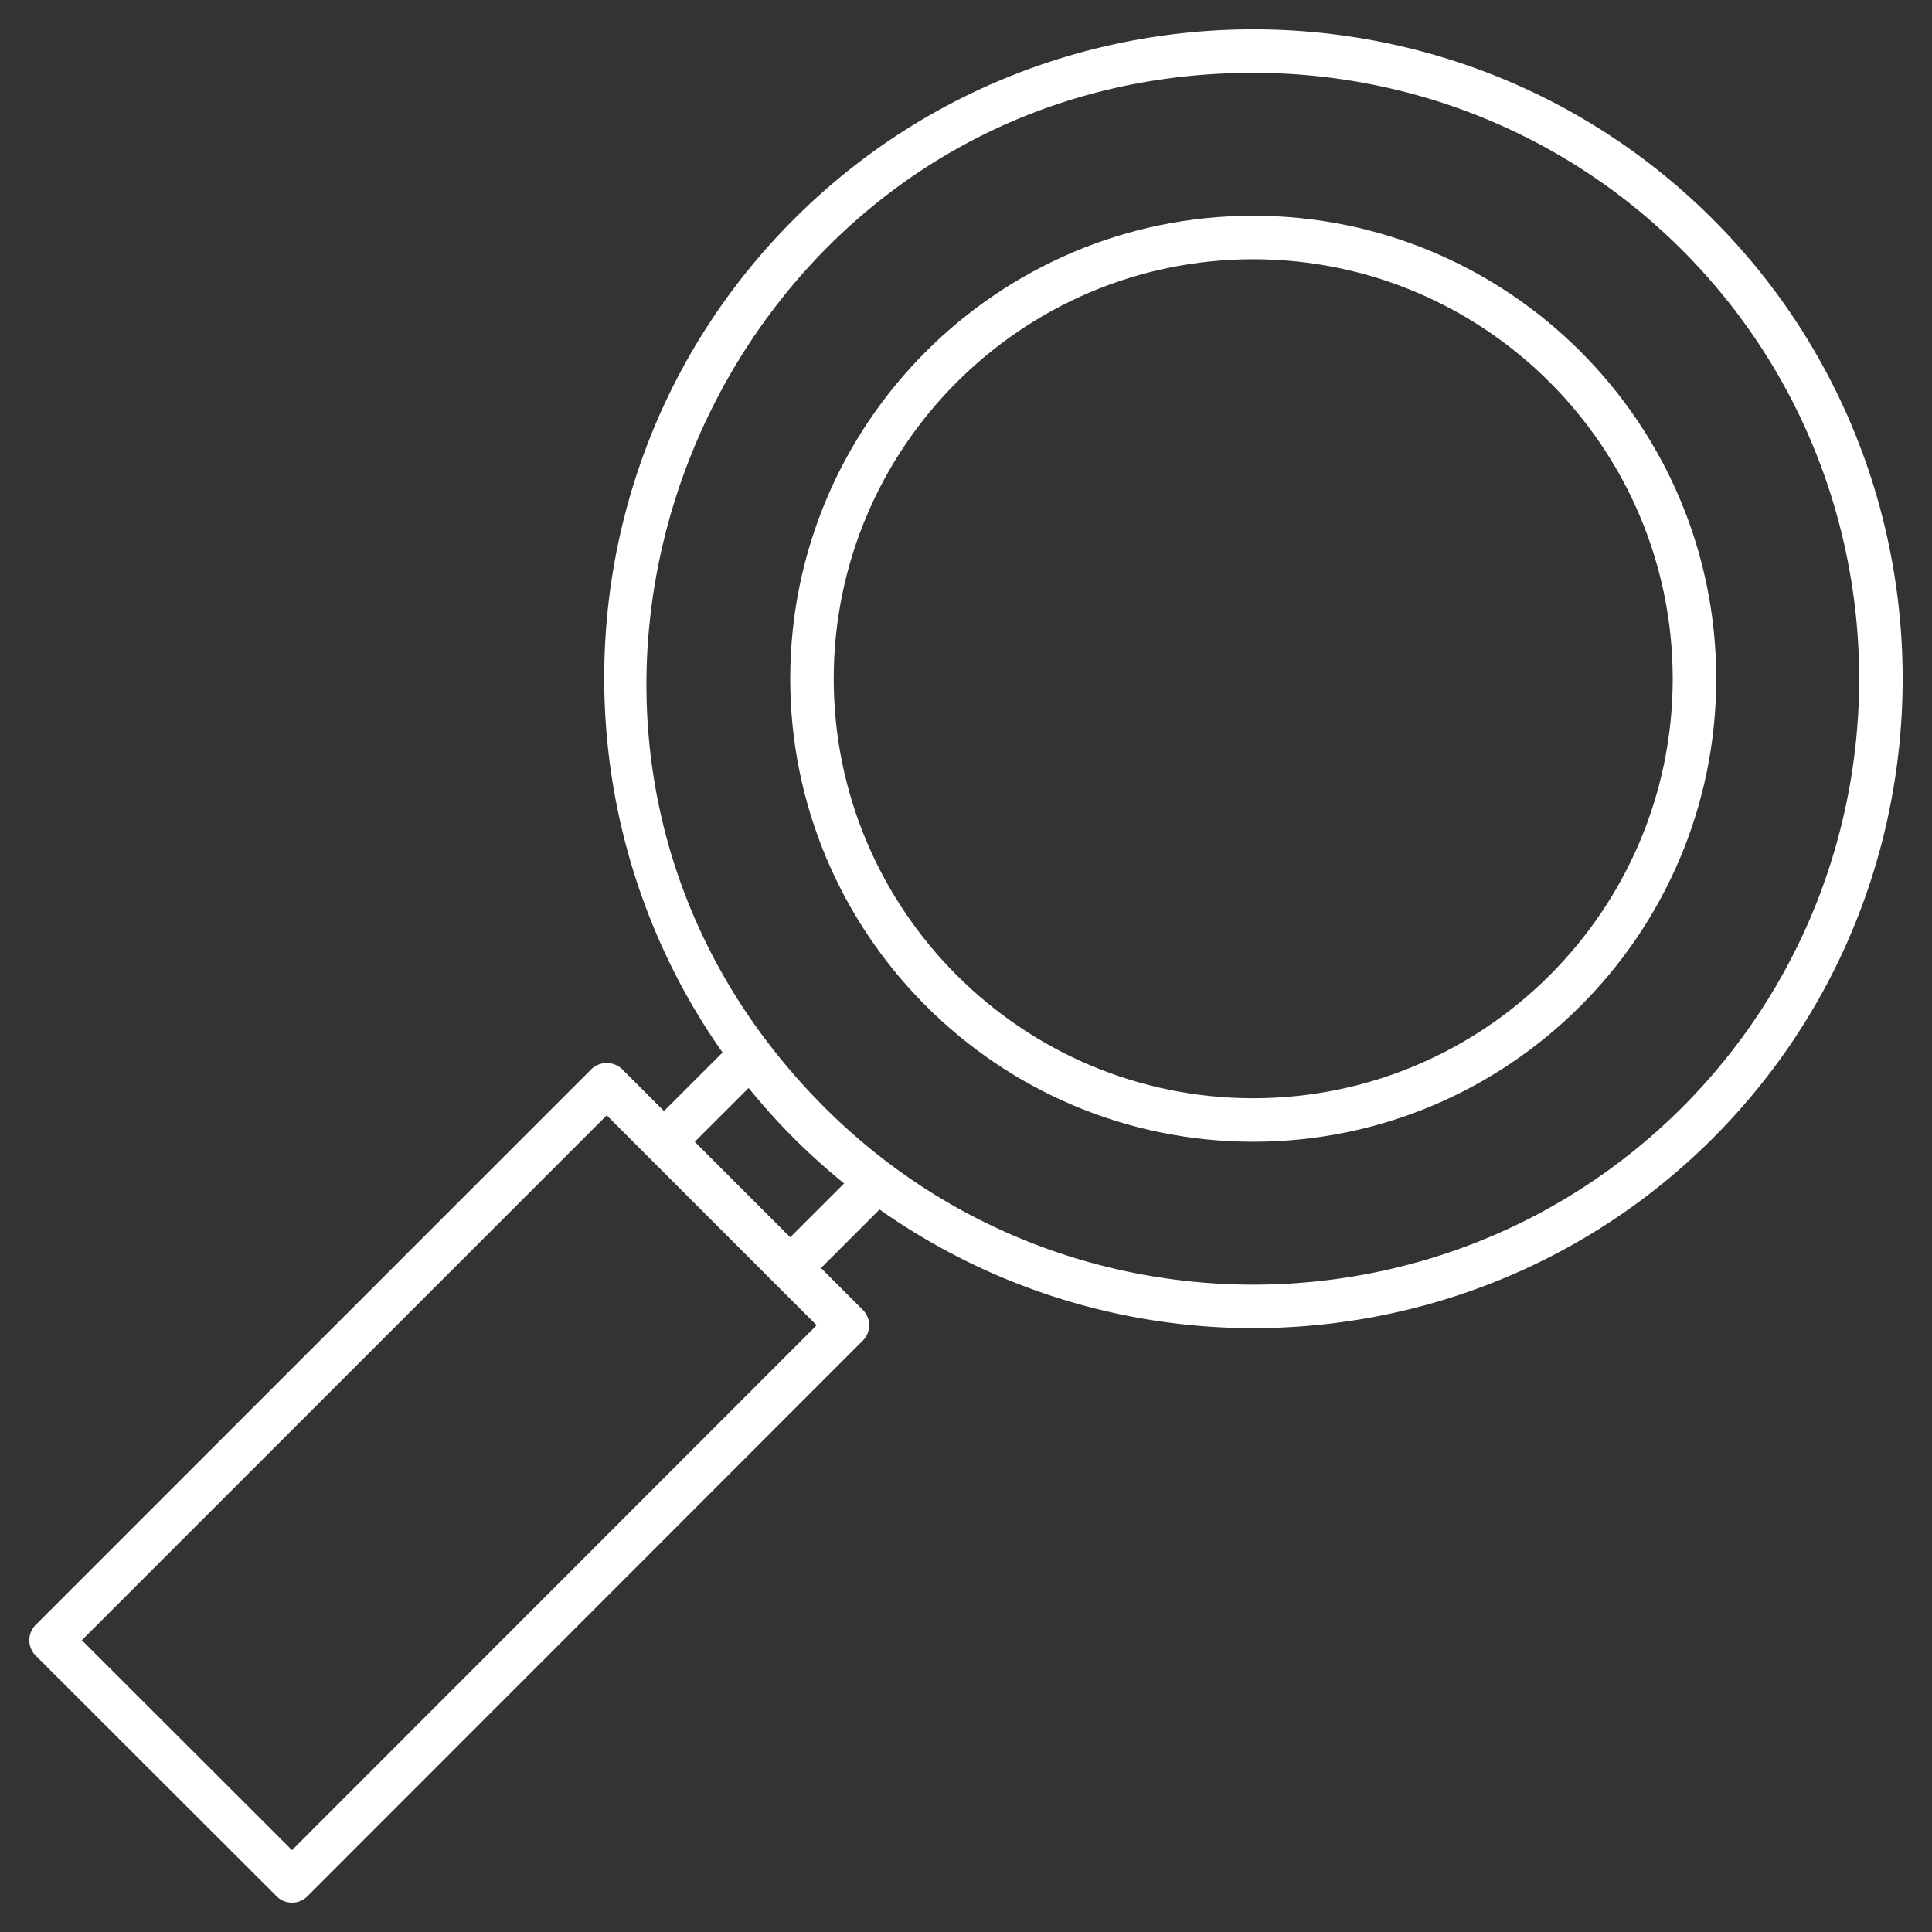 <svg class="" xml:space="preserve" style="enable-background:new 0 0 512 512" viewBox="0 0 512 512" y="0" x="0" height="512" width="512" xmlns:xlink="http://www.w3.org/1999/xlink" version="1.1" xmlns="http://www.w3.org/2000/svg"><rect x="0" y="0" width="512" height="512" fill="#333333" stroke="none"/><g><path data-sanitized-data-original="#000000" data-original="#000000" opacity="1" fill="#ffffff" d="M332.121 57.173c-67.662 0-122.705 55.043-122.705 122.701s55.043 122.701 122.705 122.701c67.655 0 122.697-55.043 122.697-122.701S399.776 57.173 332.121 57.173zm0 233.871c-61.304 0-111.174-49.87-111.174-111.17s49.87-111.17 111.174-111.17c61.296 0 111.166 49.87 111.166 111.17s-49.87 111.17-111.166 111.17z"></path><path data-sanitized-data-original="#000000" data-original="#000000" opacity="1" fill="#ffffff" d="M453.925 58.1c-67.189-67.099-176.441-67.103-243.54.004-60.038 60.034-66.225 153.653-18.896 220.82l-15.524 15.515-11.097-11.097c-2.162-2.162-5.991-2.162-8.153 0L9.462 430.599a5.768 5.768 0 0 0 0 8.156l63.849 63.785a5.766 5.766 0 0 0 4.076 1.685 5.74 5.74 0 0 0 4.076-1.689l147.186-147.257a5.764 5.764 0 0 0 0-8.153l-11.081-11.082 15.523-15.515c29.595 20.853 64.267 31.443 99.037 31.443 44.09 0 88.209-16.779 121.796-50.324v-.008c67.07-67.144 67.07-176.392.001-243.54zM77.387 490.307l-55.696-55.636 139.1-139.1 55.628 55.632zm132.028-162.416-25.298-25.3 14.276-14.267c7.552 9.3 15.775 17.567 25.298 25.301zm236.357-34.403c-62.685 62.617-164.625 62.606-227.235.004-101.303-101.31-28.602-274.193 113.591-274.193 41.139 0 82.301 15.656 113.644 46.954 62.572 62.651 62.572 164.587 0 227.235z"></path></g></svg>